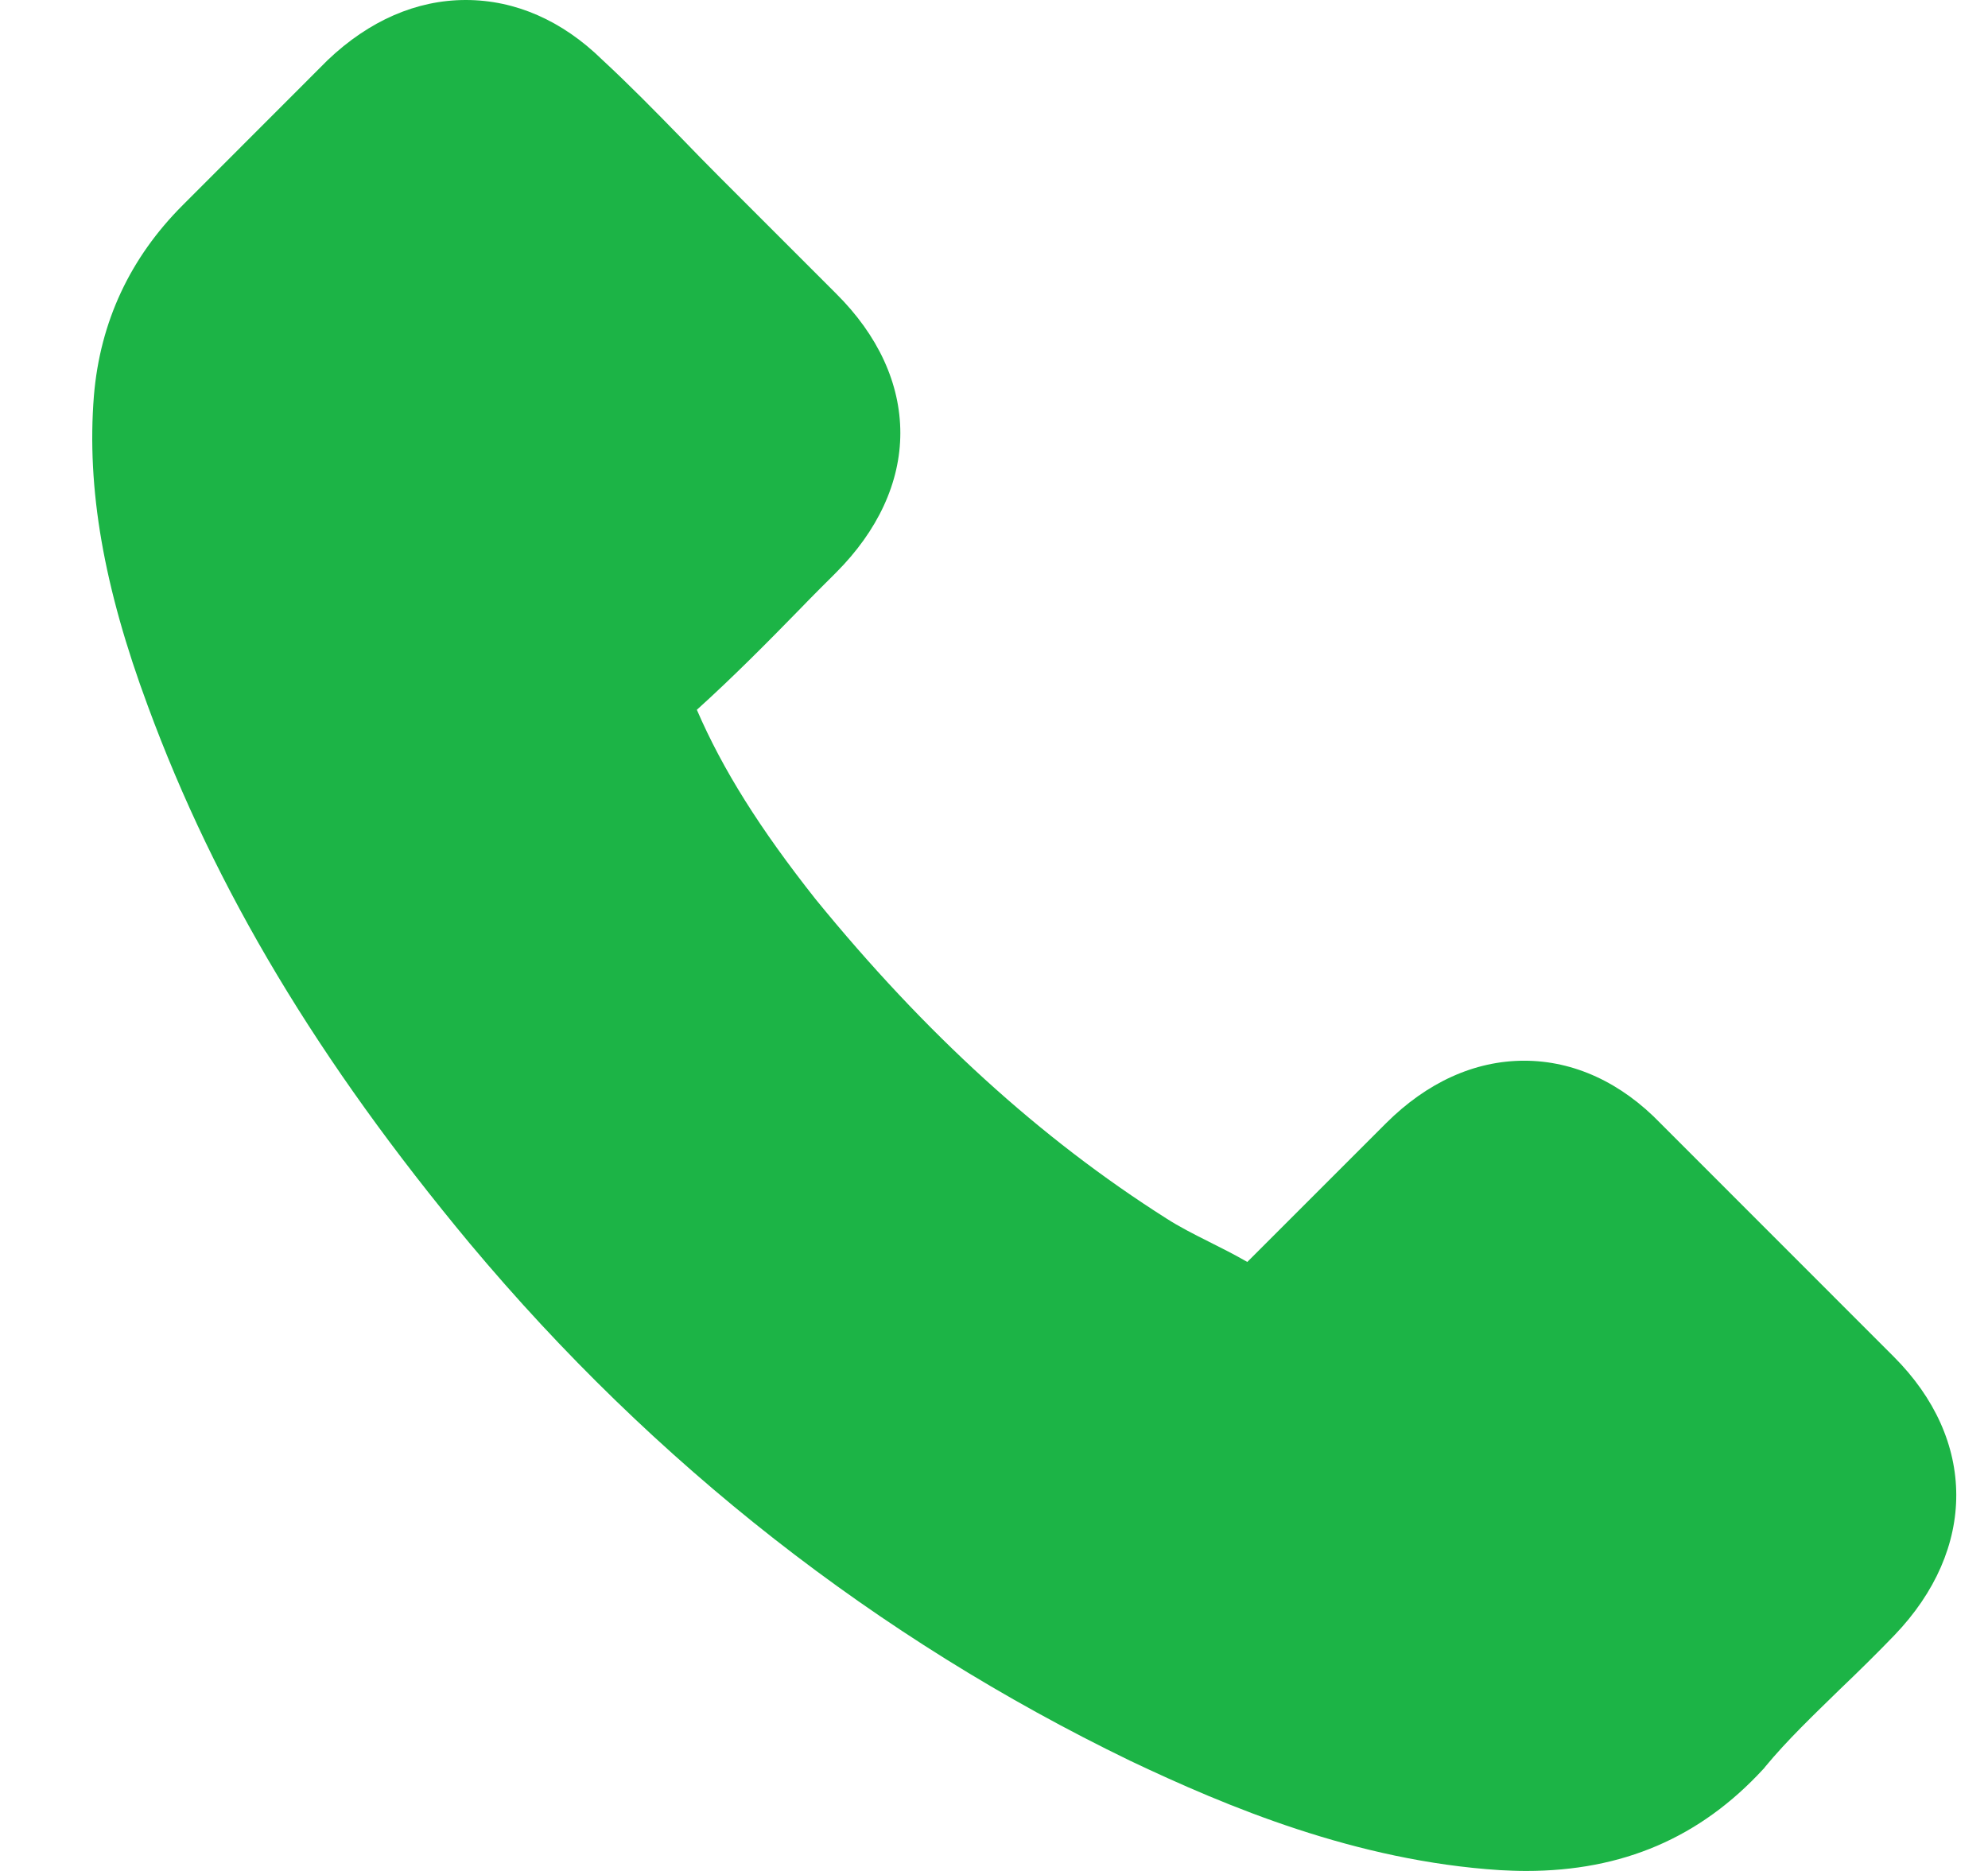 <svg width="17" height="16" viewBox="0 0 17 16" fill="none" xmlns="http://www.w3.org/2000/svg">
<g clip-path="url(#clip0_5104_7958)">
<g clip-path="url(#clip1_5104_7958)">
<path d="M4.019 10.636C5.597 12.522 7.497 14.008 9.665 15.058C10.491 15.45 11.595 15.914 12.825 15.993C12.901 15.997 12.974 16 13.05 16C13.876 16 14.539 15.715 15.079 15.128C15.083 15.125 15.089 15.118 15.093 15.111C15.285 14.879 15.504 14.671 15.732 14.448C15.888 14.299 16.047 14.143 16.2 13.984C16.906 13.248 16.906 12.313 16.193 11.601L14.201 9.608C13.863 9.257 13.458 9.071 13.034 9.071C12.609 9.071 12.202 9.257 11.853 9.605L10.666 10.792C10.557 10.729 10.444 10.672 10.338 10.619C10.206 10.553 10.083 10.49 9.974 10.42C8.893 9.734 7.911 8.839 6.973 7.688C6.499 7.088 6.181 6.584 5.959 6.07C6.27 5.789 6.562 5.494 6.844 5.205C6.943 5.102 7.046 5 7.149 4.897C7.507 4.539 7.699 4.124 7.699 3.703C7.699 3.282 7.51 2.868 7.149 2.51L6.161 1.522C6.045 1.406 5.935 1.293 5.823 1.177C5.604 0.952 5.375 0.719 5.15 0.511C4.808 0.176 4.407 0 3.983 0C3.562 0 3.157 0.176 2.802 0.514L1.563 1.754C1.112 2.205 0.856 2.752 0.803 3.385C0.74 4.177 0.886 5.019 1.264 6.037C1.844 7.612 2.72 9.074 4.019 10.636Z" fill="#1CB446"/>
</g>
</g>
<defs>
<clipPath id="clip0_5104_7958">
<rect width="16" height="16" fill="white" transform="translate(0.759)"/>
</clipPath>
<clipPath id="clip1_5104_7958">
<rect width="16" height="16" fill="white" transform="translate(0.759)"/>
</clipPath>
</defs>
</svg>
